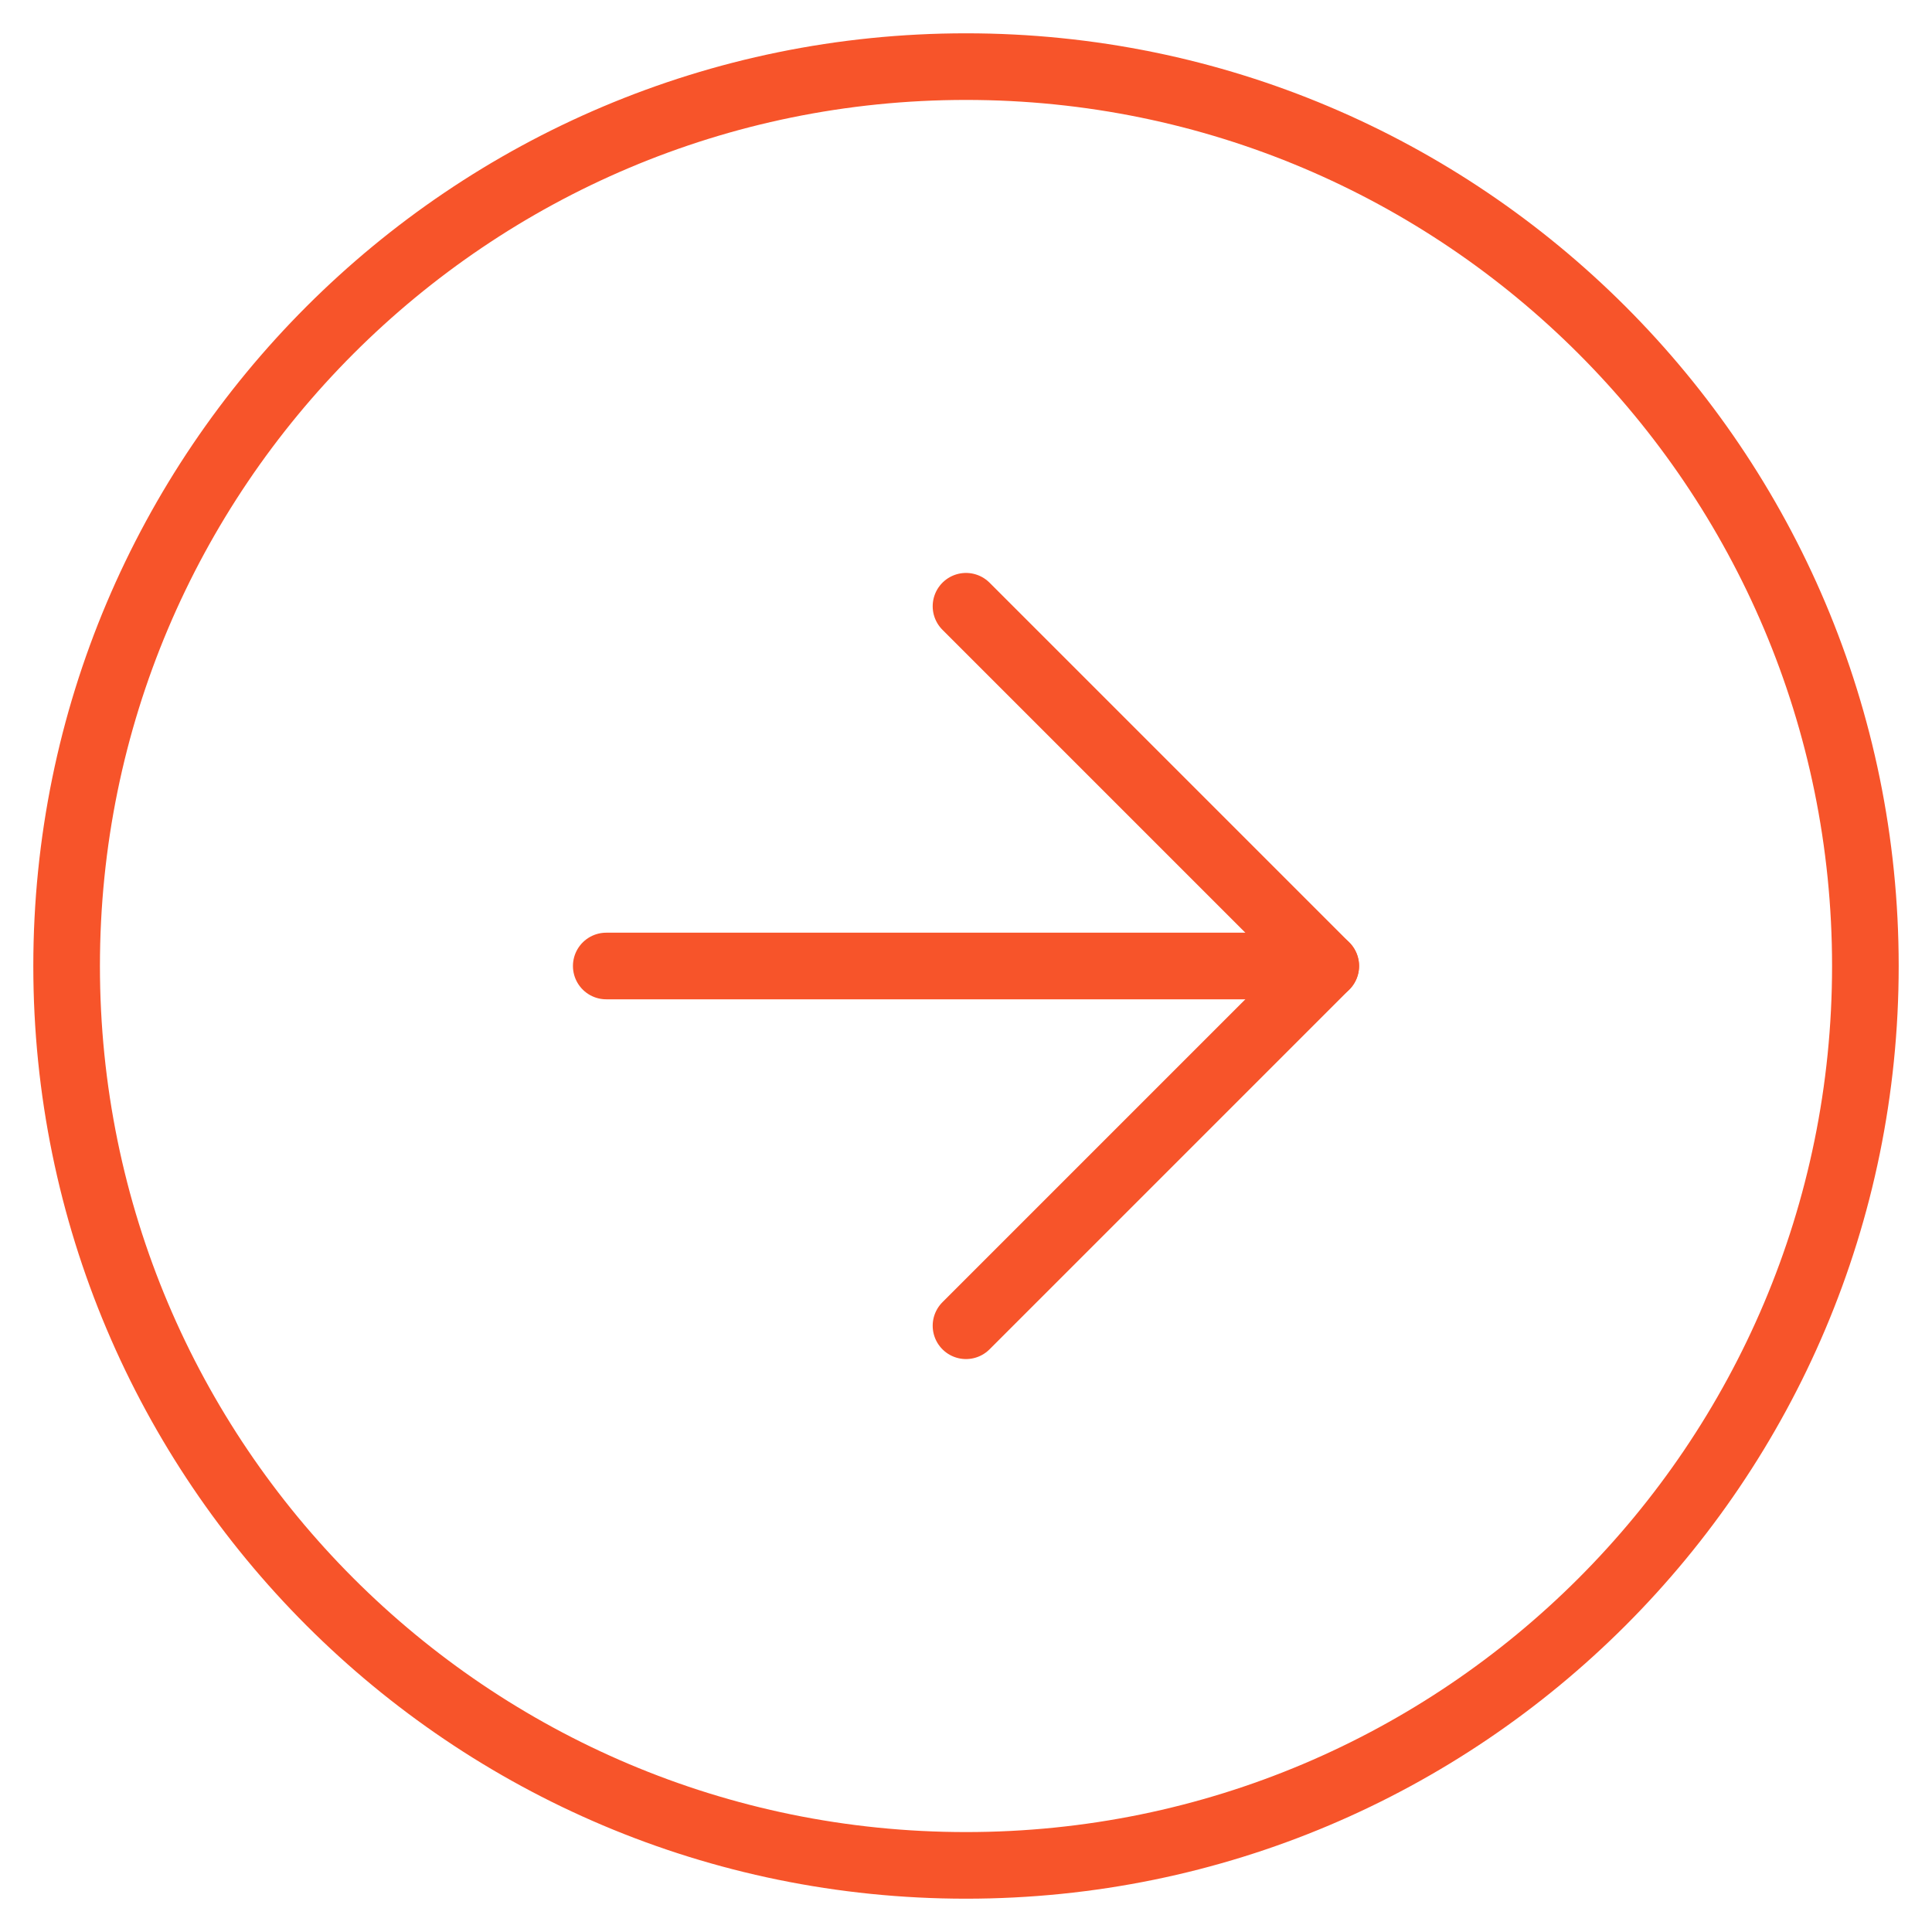 <svg width="29" height="29" viewBox="0 0 29 29" fill="none" xmlns="http://www.w3.org/2000/svg">
<path d="M14.5 28C7.044 28 1 21.956 1 14.5C1 7.044 7.044 1 14.5 1C21.956 1 28 7.044 28 14.5C28 21.956 21.956 28 14.5 28Z" stroke="#F7542A" stroke-linecap="round" stroke-linejoin="round"/>
<path d="M14.5 9.1L19.9 14.5L14.5 19.9" stroke="#F7542A" stroke-linecap="round" stroke-linejoin="round"/>
<path d="M9.1 14.5H19.9" stroke="#F7542A" stroke-linecap="round" stroke-linejoin="round"/>
</svg>
